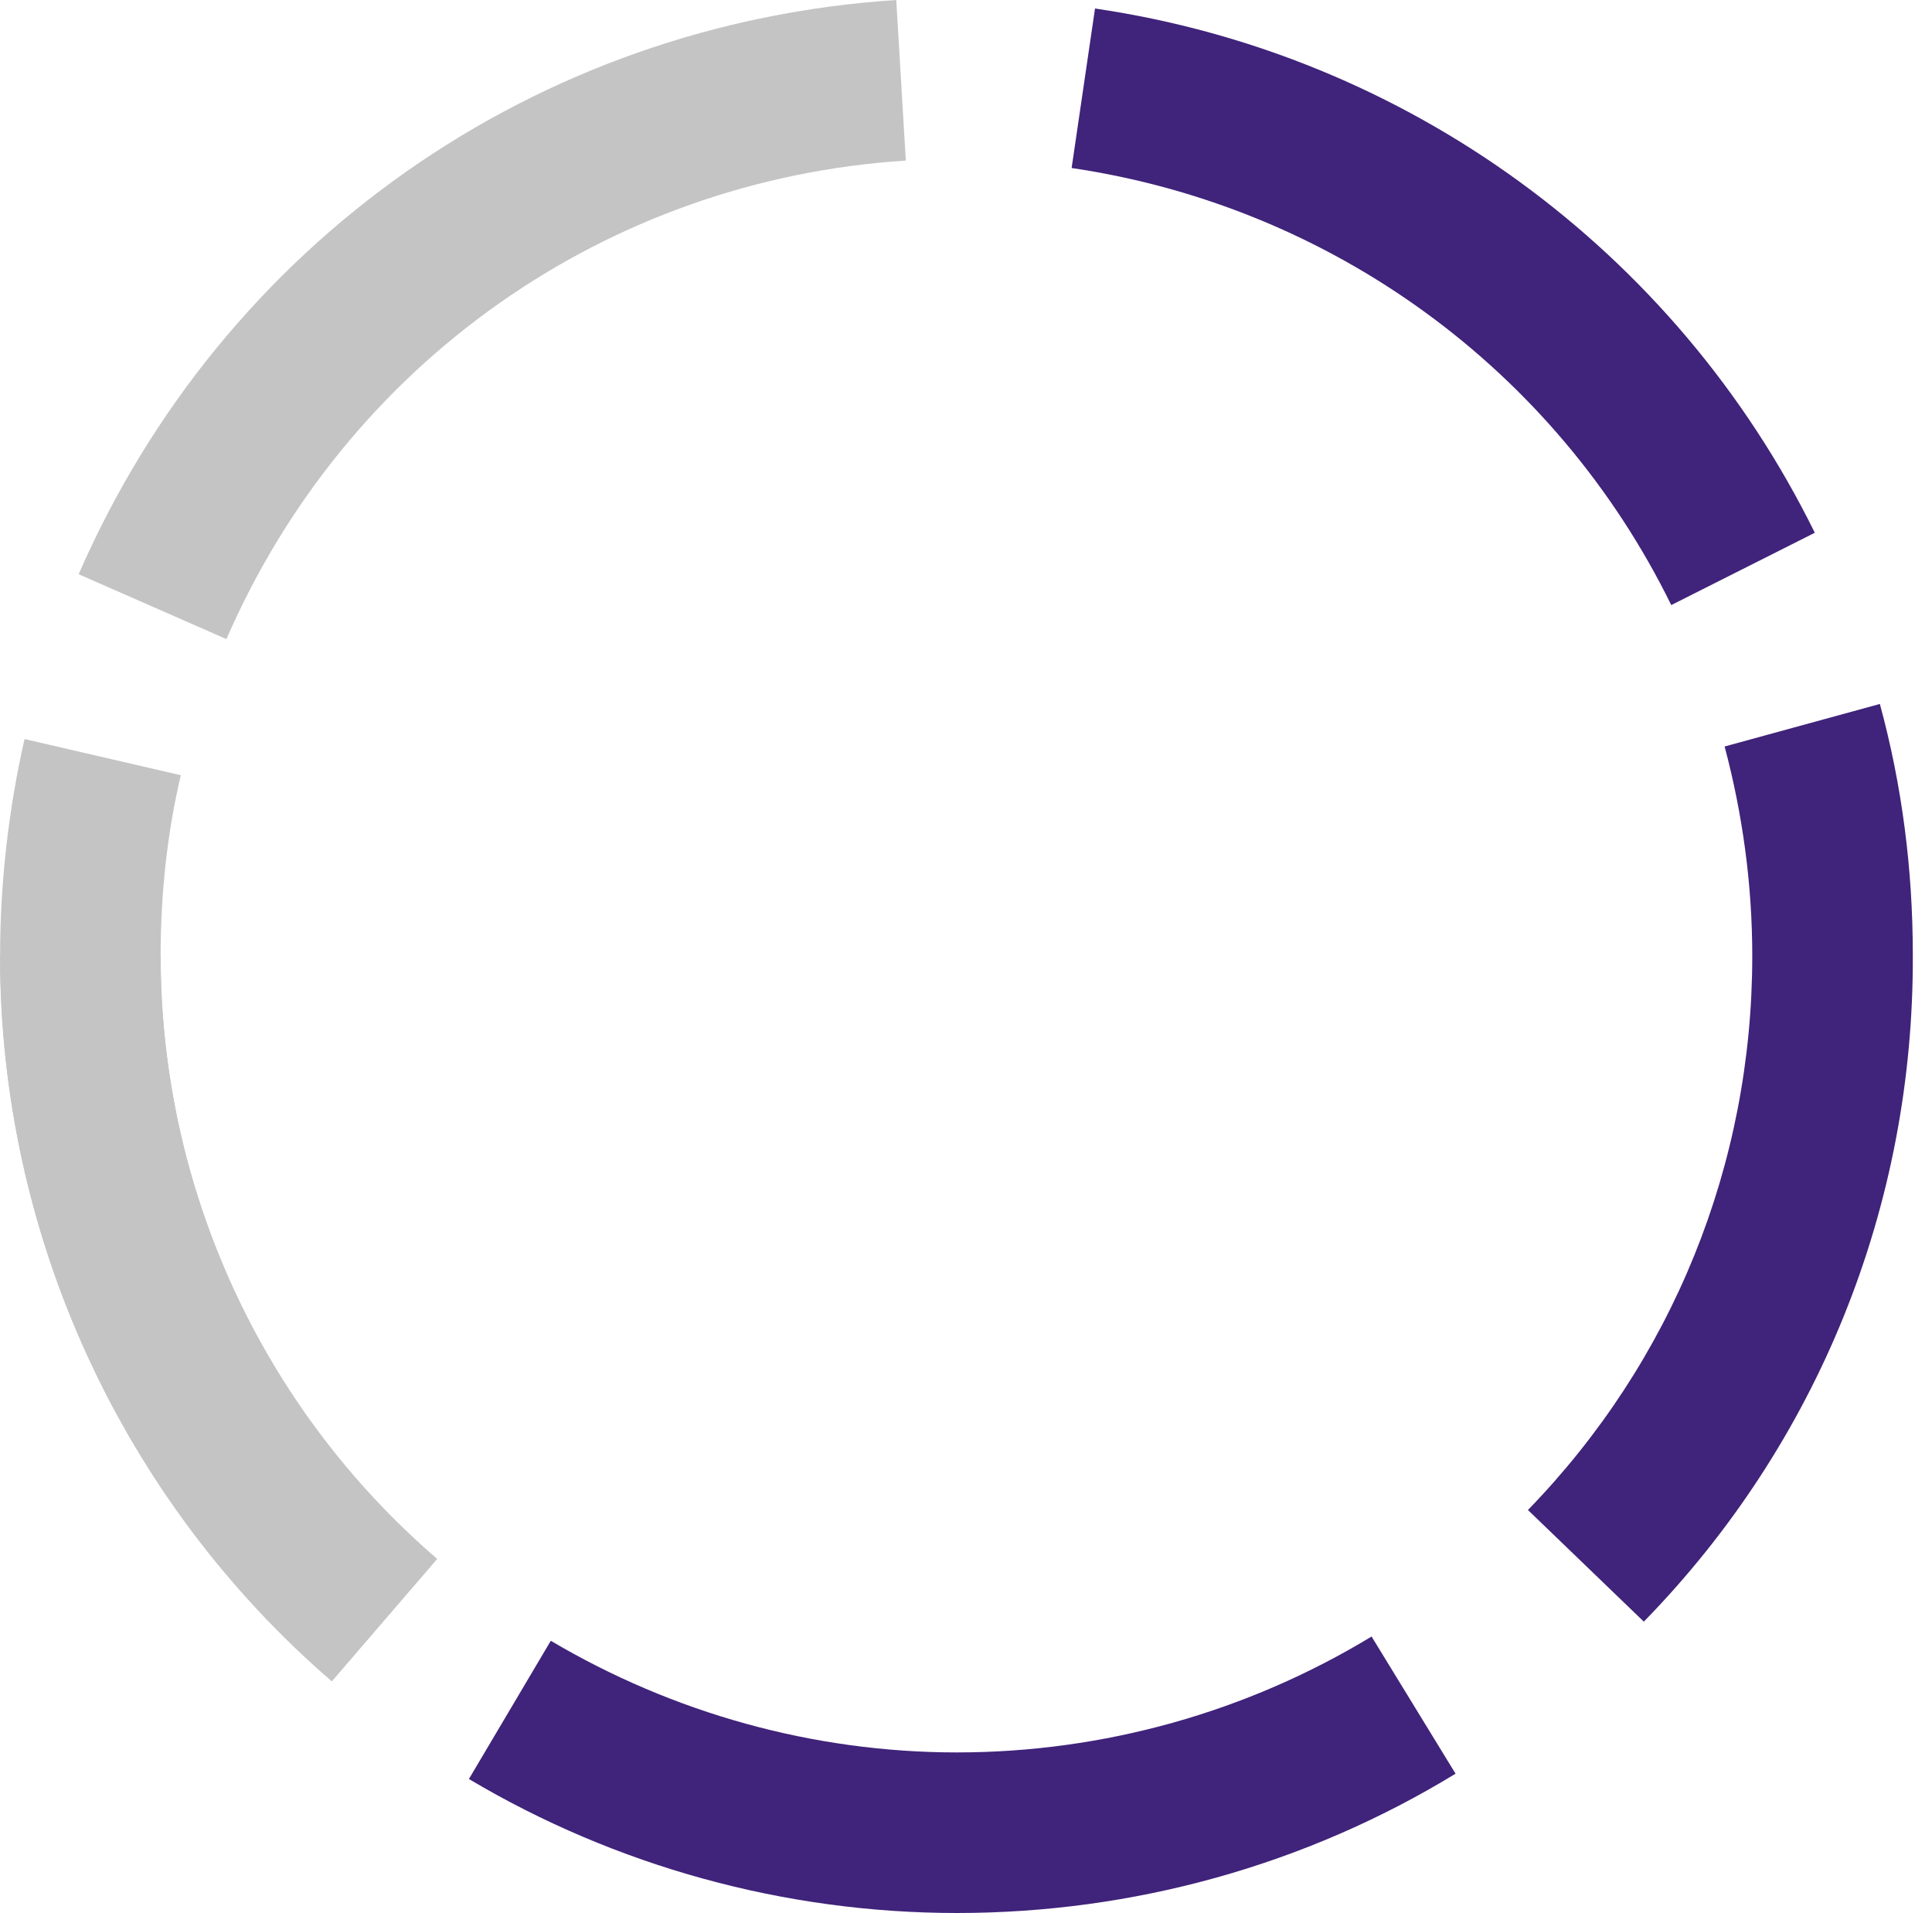 <svg width="100" height="99" viewBox="0 0 100 99" fill="none" xmlns="http://www.w3.org/2000/svg">
<path d="M17.174 87.005C6.277 77.595 0.004 63.892 0.004 49.474H8.314C8.314 61.471 13.541 72.862 22.622 80.677L17.174 87.005Z" fill="#C4C4C4"/>
<path d="M11.72 33.074L4.071 29.717C11.555 12.547 27.734 1.211 46.39 0L46.885 8.31C31.421 9.3 17.939 18.766 11.72 33.074Z" fill="#C4C4C4"/>
<path d="M86.504 31.313C80.506 19.096 68.894 10.676 55.467 8.695L56.678 0.441C72.802 2.807 86.725 12.933 93.934 27.571L86.504 31.313Z" fill="#40237A"/>
<path d="M85.084 83.922L79.086 78.144C86.57 70.44 90.697 60.259 90.697 49.473C90.697 45.786 90.202 42.154 89.266 38.632L97.301 36.431C98.457 40.668 99.007 45.016 99.007 49.418C99.062 62.405 94.109 74.677 85.084 83.922Z" fill="#40237A"/>
<path d="M49.53 99C40.615 99 31.865 96.579 24.271 92.066L28.509 84.912C34.837 88.654 42.101 90.69 49.53 90.69C57.125 90.69 64.554 88.599 70.992 84.692L75.34 91.791C67.581 96.524 58.666 99 49.53 99Z" fill="#40237A"/>
<path d="M17.174 87.004C6.277 77.594 0.004 63.891 0.004 49.473C0.004 45.676 0.444 41.879 1.27 38.247L9.359 40.118C8.644 43.145 8.314 46.281 8.314 49.473C8.314 61.47 13.541 72.861 22.622 80.676L17.174 87.004Z" fill="#C4C4C4"/>
</svg>
